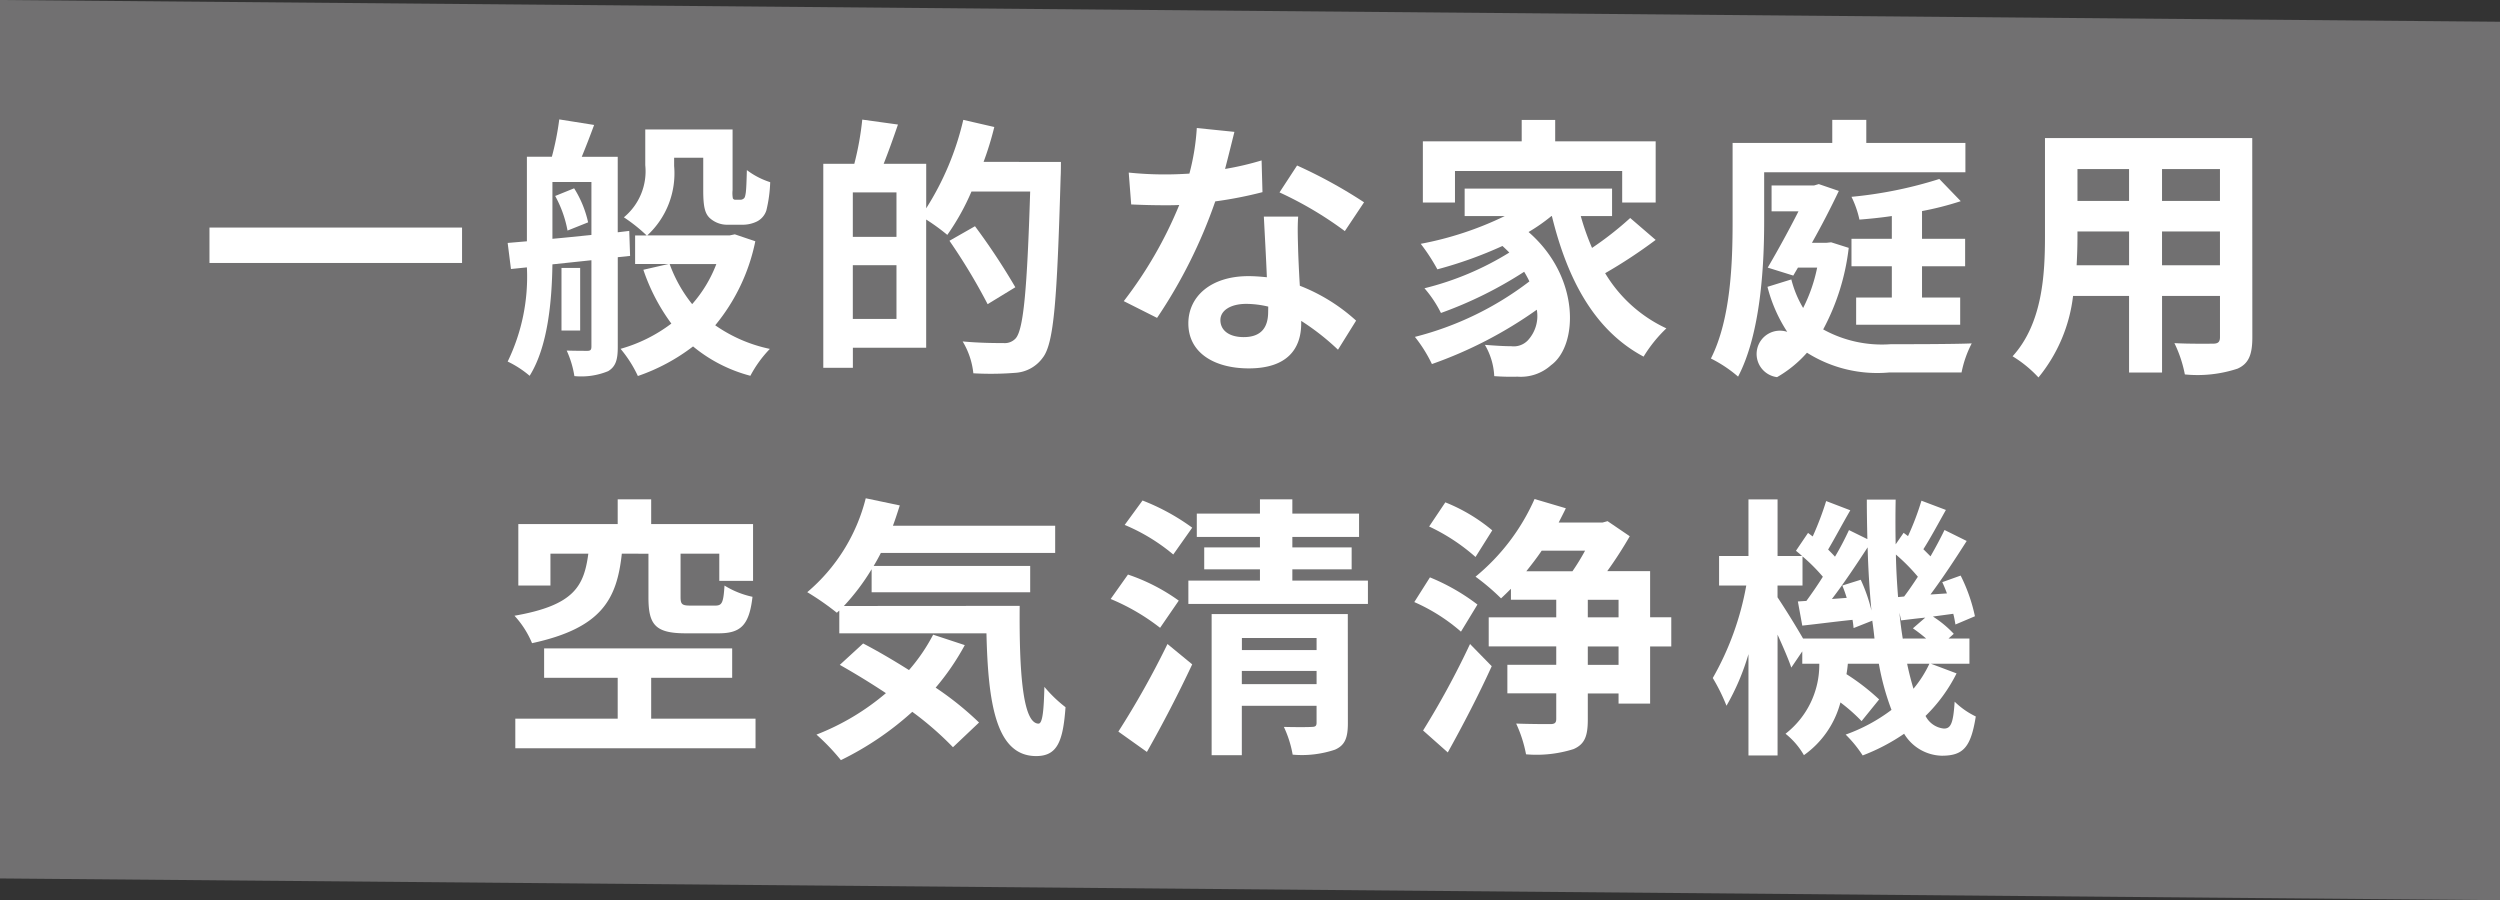 <svg xmlns="http://www.w3.org/2000/svg" width="135.196" height="48.681">
    <rect width="100%" height="100%" fill="#333333" stroke="none"/>
    <defs>
        <style>
            .cls-2{fill:#fff}
        </style>
    </defs>
    <g id="vs_graph_g-text" transform="translate(-389.764 -8177.871)">
        <path id="Path_3610" data-name="Path 3610" d="m524.96 8226.552-135.2-1.176v-47.505l135.2 1.176z" style="fill:#717071"/>
        <g id="Group_951" data-name="Group 951">
            <path id="Path_3611" data-name="Path 3611" class="cls-2" d="M414.751 8190.177v1.915h-13.659v-1.915z"/>
            <path id="Path_3612" data-name="Path 3612" class="cls-2" d="M423.172 8191.78v4.855c0 .668-.1 1.055-.52 1.307a3.815 3.815 0 0 1-1.826.268 5.281 5.281 0 0 0-.416-1.381c.476.015.965.015 1.114.015.178 0 .223-.06.223-.237v-4.663l-2.109.223c-.03 1.96-.238 4.439-1.232 6.027a5.459 5.459 0 0 0-1.188-.771 10.5 10.5 0 0 0 1.04-5.093l-.862.089-.178-1.41 1.04-.089v-4.573h1.35a15.147 15.147 0 0 0 .4-2.019l1.885.3c-.223.608-.46 1.217-.668 1.722h1.945v4.083l.623-.075.045 1.352zm-3.534-.995c.669-.059 1.381-.134 2.109-.208v-2.865h-2.109zm1.174-2.731a5.773 5.773 0 0 1 .756 1.841l-1.113.445a6.206 6.206 0 0 0-.668-1.871zm.326 7.69h-1.01v-3.385h1.01zm9.472-4.825a10.365 10.365 0 0 1-2.168 4.543 8.015 8.015 0 0 0 2.955 1.277 6.363 6.363 0 0 0-1.054 1.454 8.078 8.078 0 0 1-3.1-1.588 10.487 10.487 0 0 1-2.984 1.6 6.626 6.626 0 0 0-.936-1.47 8.221 8.221 0 0 0 2.747-1.366 10.533 10.533 0 0 1-1.514-2.91l1.365-.312h-1.811v-1.544h.623a8.721 8.721 0 0 0-1.231-.98 3.227 3.227 0 0 0 1.157-2.82v-1.931h4.722v3.281a1.582 1.582 0 0 0 .015.446.149.149 0 0 0 .148.074h.237a.274.274 0 0 0 .194-.06c.059-.029.089-.118.118-.311.03-.208.045-.668.06-1.233a4.2 4.2 0 0 0 1.262.654 7.414 7.414 0 0 1-.208 1.529 1.019 1.019 0 0 1-.505.594 1.762 1.762 0 0 1-.8.178h-.772a1.4 1.4 0 0 1-.994-.371c-.238-.238-.342-.564-.342-1.485v-1.768h-1.574v.446a4.565 4.565 0 0 1-1.454 3.756h4.453l.283-.059zm-4.632 1.232a7.567 7.567 0 0 0 1.217 2.167 7.086 7.086 0 0 0 1.307-2.167z"/>
            <path id="Path_3613" data-name="Path 3613" class="cls-2" d="M447.137 8186.628s0 .594-.015.8c-.193 6.636-.356 9-.965 9.784a1.977 1.977 0 0 1-1.425.816 16.847 16.847 0 0 1-2.331.03 4.163 4.163 0 0 0-.579-1.723c.95.089 1.826.089 2.212.089a.8.8 0 0 0 .654-.252c.43-.476.623-2.7.786-7.944H442.3a12.748 12.748 0 0 1-1.307 2.346 11.007 11.007 0 0 0-1.143-.831v6.934h-3.964v1.084h-1.6v-11.032h1.678a16.007 16.007 0 0 0 .43-2.39l1.93.267c-.253.743-.52 1.485-.772 2.123h2.3v2.406a15.376 15.376 0 0 0 2.005-4.782l1.677.386a17.015 17.015 0 0 1-.579 1.886zm-8.893 1.648h-2.361v2.406h2.361zm0 6.844v-2.909h-2.361v2.909zm4.929-.8a31.676 31.676 0 0 0-2.064-3.428l1.381-.787a35.736 35.736 0 0 1 2.182 3.3z"/>
            <path id="Path_3614" data-name="Path 3614" class="cls-2" d="M458.037 8188.262a21.783 21.783 0 0 1-2.554.5 27.134 27.134 0 0 1-3.147 6.3l-1.8-.906a22.43 22.43 0 0 0 3-5.2c-.253.015-.505.015-.758.015-.608 0-1.2-.015-1.841-.044l-.133-1.723a18.834 18.834 0 0 0 1.96.1c.43 0 .876-.016 1.321-.045a12.53 12.53 0 0 0 .4-2.465l2.034.208c-.119.475-.3 1.218-.505 2.005a15.7 15.7 0 0 0 1.975-.461zm1.93 1.321c-.044.623-.015 1.232 0 1.885.015.416.045 1.129.09 1.856a9.8 9.8 0 0 1 3.043 1.886l-.98 1.573a13.085 13.085 0 0 0-1.989-1.559v.134c0 1.365-.743 2.435-2.836 2.435-1.826 0-3.267-.816-3.267-2.435 0-1.44 1.2-2.554 3.252-2.554.342 0 .683.029.994.06-.044-1.1-.118-2.39-.163-3.281zm-1.618 4.869a5.215 5.215 0 0 0-1.188-.148c-.846 0-1.4.356-1.4.876 0 .549.46.921 1.261.921.995 0 1.322-.579 1.322-1.366zm4.142-4.083a19.709 19.709 0 0 0-3.533-2.093l.95-1.455a26.331 26.331 0 0 1 3.622 1.99z"/>
            <path id="Path_3615" data-name="Path 3615" class="cls-2" d="M479.3 8190.845a27.012 27.012 0 0 1-2.732 1.8 7.574 7.574 0 0 0 3.311 2.983 7.439 7.439 0 0 0-1.232 1.529c-2.643-1.41-4.112-4.142-4.959-7.6h-.029a9.627 9.627 0 0 1-1.233.861c2.806 2.435 2.687 6.132 1.218 7.2a2.443 2.443 0 0 1-1.811.623 12.491 12.491 0 0 1-1.263-.029 3.675 3.675 0 0 0-.505-1.692c.565.044 1.04.074 1.426.074a1.056 1.056 0 0 0 .891-.312 1.939 1.939 0 0 0 .49-1.662 22.925 22.925 0 0 1-5.672 2.939 7.639 7.639 0 0 0-.92-1.47 17.085 17.085 0 0 0 6.191-3 5.563 5.563 0 0 0-.283-.521 21.828 21.828 0 0 1-4.5 2.228 6.325 6.325 0 0 0-.891-1.336 15.963 15.963 0 0 0 4.588-1.931 9.118 9.118 0 0 0-.371-.356 22.267 22.267 0 0 1-3.519 1.263 10.39 10.39 0 0 0-.9-1.38 17.975 17.975 0 0 0 4.543-1.5h-2.168v-1.485h7.972v1.485h-1.692a13.188 13.188 0 0 0 .609 1.722 17.831 17.831 0 0 0 2.064-1.618zm-10.853-2.02h-1.737v-3.31h5.345v-1.159h1.811v1.159h5.434v3.31h-1.811v-1.707h-9.042z"/>
            <path id="Path_3616" data-name="Path 3616" class="cls-2" d="M485.167 8189.865c0 2.4-.192 6.057-1.41 8.373a7.031 7.031 0 0 0-1.47-.979c1.084-2.139 1.173-5.227 1.173-7.394v-4.265h5.39v-1.248h1.84v1.248h5.36v1.588h-10.883zm4.573 1.41a12.32 12.32 0 0 1-1.381 4.41 6.569 6.569 0 0 0 3.653.8c.727 0 3.474 0 4.38-.044a5.839 5.839 0 0 0-.55 1.573h-3.919a7.112 7.112 0 0 1-4.44-1.069 6.412 6.412 0 0 1-1.618 1.321 1.261 1.261 0 1 1 .55-2.449 8.1 8.1 0 0 1-1.069-2.435l1.291-.4a5.774 5.774 0 0 0 .638 1.544 8.52 8.52 0 0 0 .758-2.183h-1.039l-.253.431-1.381-.431a59.807 59.807 0 0 0 1.663-3.043h-1.455v-1.4h2.3l.253-.074 1.084.371a46.8 46.8 0 0 1-1.455 2.806h.771l.268-.029zm3.964.995v1.693h2.064v1.47h-5.627v-1.47h1.93v-1.693h-2.182v-1.484h2.182v-1.232c-.593.089-1.188.148-1.752.193a5.282 5.282 0 0 0-.43-1.232 22.753 22.753 0 0 0 4.751-.965l1.158 1.2a16.4 16.4 0 0 1-2.094.535v1.5h2.331v1.484z"/>
            <path id="Path_3617" data-name="Path 3617" class="cls-2" d="M511.567 8196.115c0 .95-.207 1.426-.8 1.692a6.9 6.9 0 0 1-2.85.312 6.74 6.74 0 0 0-.564-1.692c.831.045 1.811.03 2.078.03.282 0 .386-.09.386-.356v-2.228h-3.133v4.143H504.9v-4.143h-3.028a8.512 8.512 0 0 1-1.871 4.41 6.509 6.509 0 0 0-1.4-1.144c1.619-1.781 1.752-4.424 1.752-6.5v-5.3h11.209zm-6.666-3.9v-1.826h-2.791v.266c0 .476-.014 1.01-.045 1.56zm-2.791-5.2v1.721h2.79v-1.721zm7.706 0h-3.133v1.721h3.133zm0 5.2v-1.826h-3.133v1.826z"/>
        </g>
        <g id="Group_952" data-name="Group 952">
            <path id="Path_3618" data-name="Path 3618" class="cls-2" d="M423.391 8207.813c-.267 2.465-1.083 4.023-4.855 4.84a5.043 5.043 0 0 0-.95-1.484c3.237-.565 3.756-1.6 3.994-3.355h-2.049v1.723h-1.737v-3.326h5.374v-1.336h1.811v1.336h5.509v3.073h-1.826v-1.47h-2.094v2.346c0 .4.089.461.55.461h1.321c.372 0 .446-.148.505-1.084a4.768 4.768 0 0 0 1.514.608c-.178 1.559-.653 1.975-1.841 1.975h-1.766c-1.663 0-2.02-.475-2.02-1.945v-2.36zm7.231 8.923v1.6h-12.991v-1.6h5.537v-2.212h-3.979v-1.589h10.17v1.589h-4.38v2.212z"/>
            <path id="Path_3619" data-name="Path 3619" class="cls-2" d="M444.907 8210.635c-.03 3.563.163 6.369 1.024 6.369.223-.015.282-.787.312-1.989a7.188 7.188 0 0 0 1.143 1.1c-.134 1.855-.446 2.643-1.588 2.643-2.168 0-2.6-2.836-2.688-6.637h-7.958v-1.232l-.133.119a14.51 14.51 0 0 0-1.6-1.113 9.761 9.761 0 0 0 3.163-5.078l1.841.386c-.119.371-.238.743-.371 1.1h8.774v1.471h-9.427c-.12.237-.253.475-.387.7h8.463v1.426H436.9v-1.246a11.876 11.876 0 0 1-1.5 1.988zm-2.969 2.123a13.37 13.37 0 0 1-1.575 2.3 16.968 16.968 0 0 1 2.346 1.886l-1.41 1.336a17.122 17.122 0 0 0-2.2-1.915 16.527 16.527 0 0 1-3.861 2.613 11.552 11.552 0 0 0-1.321-1.381 13.117 13.117 0 0 0 3.756-2.242 41.376 41.376 0 0 0-2.494-1.529l1.262-1.157c.772.4 1.633.905 2.48 1.439a9.731 9.731 0 0 0 1.306-1.915z"/>
            <path id="Path_3620" data-name="Path 3620" class="cls-2" d="M452.5 8211.822a11.5 11.5 0 0 0-2.673-1.559l.936-1.321a10.34 10.34 0 0 1 2.747 1.41zm-2.257 5.612a47.042 47.042 0 0 0 2.657-4.736l1.337 1.1a70.423 70.423 0 0 1-2.45 4.736zm2.969-9.576a10.177 10.177 0 0 0-2.627-1.6l.965-1.321a11.747 11.747 0 0 1 2.687 1.47zm10.527 1.41v1.262h-9.71v-1.262h3.871v-.608h-3.014v-1.188h3.014v-.563h-3.415v-1.262h3.415v-.772h1.752v.772h3.608v1.262h-3.608v.563h3.207v1.188h-3.207v.608zm-1.084 7.705c0 .787-.148 1.2-.7 1.44a5.624 5.624 0 0 1-2.286.268 5.917 5.917 0 0 0-.475-1.5c.609.016 1.306.016 1.5 0 .193 0 .268-.044.268-.223v-.92h-4.042v2.672h-1.633v-7.631h7.364zm-5.731-4.6v.652h4.039v-.652zm4.039 2.494v-.713h-4.043v.713z"/>
            <path id="Path_3621" data-name="Path 3621" class="cls-2" d="M468.771 8212.03a9.862 9.862 0 0 0-2.524-1.6l.846-1.336a11.2 11.2 0 0 1 2.569 1.47zm-2.049 5.345a45.452 45.452 0 0 0 2.539-4.677l1.173 1.2c-.7 1.545-1.574 3.223-2.376 4.663zm2.836-9.383a10.5 10.5 0 0 0-2.509-1.648l.876-1.307a9.358 9.358 0 0 1 2.538 1.515zm10.586 4.84H479v3.088h-1.707v-.549h-1.663v1.41c0 .891-.163 1.336-.772 1.6a6.633 6.633 0 0 1-2.568.282 7.011 7.011 0 0 0-.535-1.663c.757.029 1.589.029 1.841.029s.327-.074.327-.282v-1.38h-2.643v-1.545h2.643v-.994h-3.652v-1.574h3.652v-.95h-2.45v-.594a16.2 16.2 0 0 1-.535.52 12.01 12.01 0 0 0-1.38-1.173 11.387 11.387 0 0 0 3.192-4.2l1.692.5c-.119.252-.252.5-.386.771h2.376l.267-.074 1.2.816a21.79 21.79 0 0 1-1.217 1.886H479v2.494h1.144zm-7.008-5.182c-.268.4-.55.757-.831 1.113h2.495a11.791 11.791 0 0 0 .682-1.113zm2.494 3.607h1.663v-.95h-1.663zm1.663 1.574h-1.663v.994h1.663z"/>
            <path id="Path_3622" data-name="Path 3622" class="cls-2" d="M495.572 8214.287a8.572 8.572 0 0 1-1.678 2.3 1.25 1.25 0 0 0 .995.684c.371 0 .505-.282.579-1.455a4.257 4.257 0 0 0 1.143.8c-.267 1.678-.683 2.123-1.841 2.123a2.448 2.448 0 0 1-2.034-1.188 10.678 10.678 0 0 1-2.242 1.173 6.535 6.535 0 0 0-.92-1.128 9.24 9.24 0 0 0 2.479-1.336 13.66 13.66 0 0 1-.683-2.494h-1.678a6.034 6.034 0 0 1-.074.563 11.889 11.889 0 0 1 1.767 1.366l-.95 1.173a9.362 9.362 0 0 0-1.143-1.01 5.077 5.077 0 0 1-1.975 2.851 4.073 4.073 0 0 0-.995-1.158 4.724 4.724 0 0 0 1.826-3.785h-.92v-.669l-.594.876c-.149-.445-.446-1.128-.742-1.781v6.532h-1.574v-5.478a12.674 12.674 0 0 1-1.188 2.791 10.082 10.082 0 0 0-.742-1.5 15.623 15.623 0 0 0 1.811-5h-1.47v-1.6h1.589v-3.059h1.574v3.059h1.321c-.1-.1-.223-.193-.326-.282l.653-.965.252.192a16.589 16.589 0 0 0 .728-1.915l1.306.5c-.416.713-.847 1.529-1.2 2.123.133.134.267.268.371.386.3-.5.549-.994.757-1.439l.995.489c-.016-.7-.03-1.41-.03-2.138h1.559a65.064 65.064 0 0 0 0 2.42l.43-.623.238.178a14.623 14.623 0 0 0 .727-1.915l1.322.5c-.416.742-.847 1.544-1.218 2.123l.386.386c.282-.49.55-.994.757-1.425l1.2.594c-.594.936-1.307 2.019-1.96 2.895l.891-.059a7.392 7.392 0 0 0-.252-.609l.994-.356a9.051 9.051 0 0 1 .772 2.2l-1.053.446c-.031-.164-.06-.372-.119-.579l-1.1.148a5.8 5.8 0 0 1 1.128.935l-.282.253h1.129v1.366h-2.079zm-4.439-1.886a23.92 23.92 0 0 0-.119-.965l-1.01.4c-.015-.134-.029-.282-.059-.445-.966.1-1.885.223-2.717.312l-.238-1.306.461-.03c.281-.386.593-.831.89-1.307a9.552 9.552 0 0 0-1.1-1.1v1.574h-1.351v.638a45.99 45.99 0 0 1 1.38 2.228zm-.743-3.178a8.771 8.771 0 0 1 .579 1.663 50.555 50.555 0 0 1-.207-3.415c-.6.921-1.292 1.96-1.931 2.792l.8-.06a7.316 7.316 0 0 0-.237-.668zm2.346.906c.238-.312.49-.683.743-1.069a10.039 10.039 0 0 0-1.188-1.2c.015.8.059 1.559.118 2.3zm1.188 2.271a8.359 8.359 0 0 0-.713-.55l.668-.579c-.46.045-.891.1-1.306.149l-.09-.416c.045.49.105.95.179 1.4zm-1.025 1.366c.1.489.223.95.342 1.351a6.183 6.183 0 0 0 .861-1.351z"/>
        </g>
    </g>
</svg>
